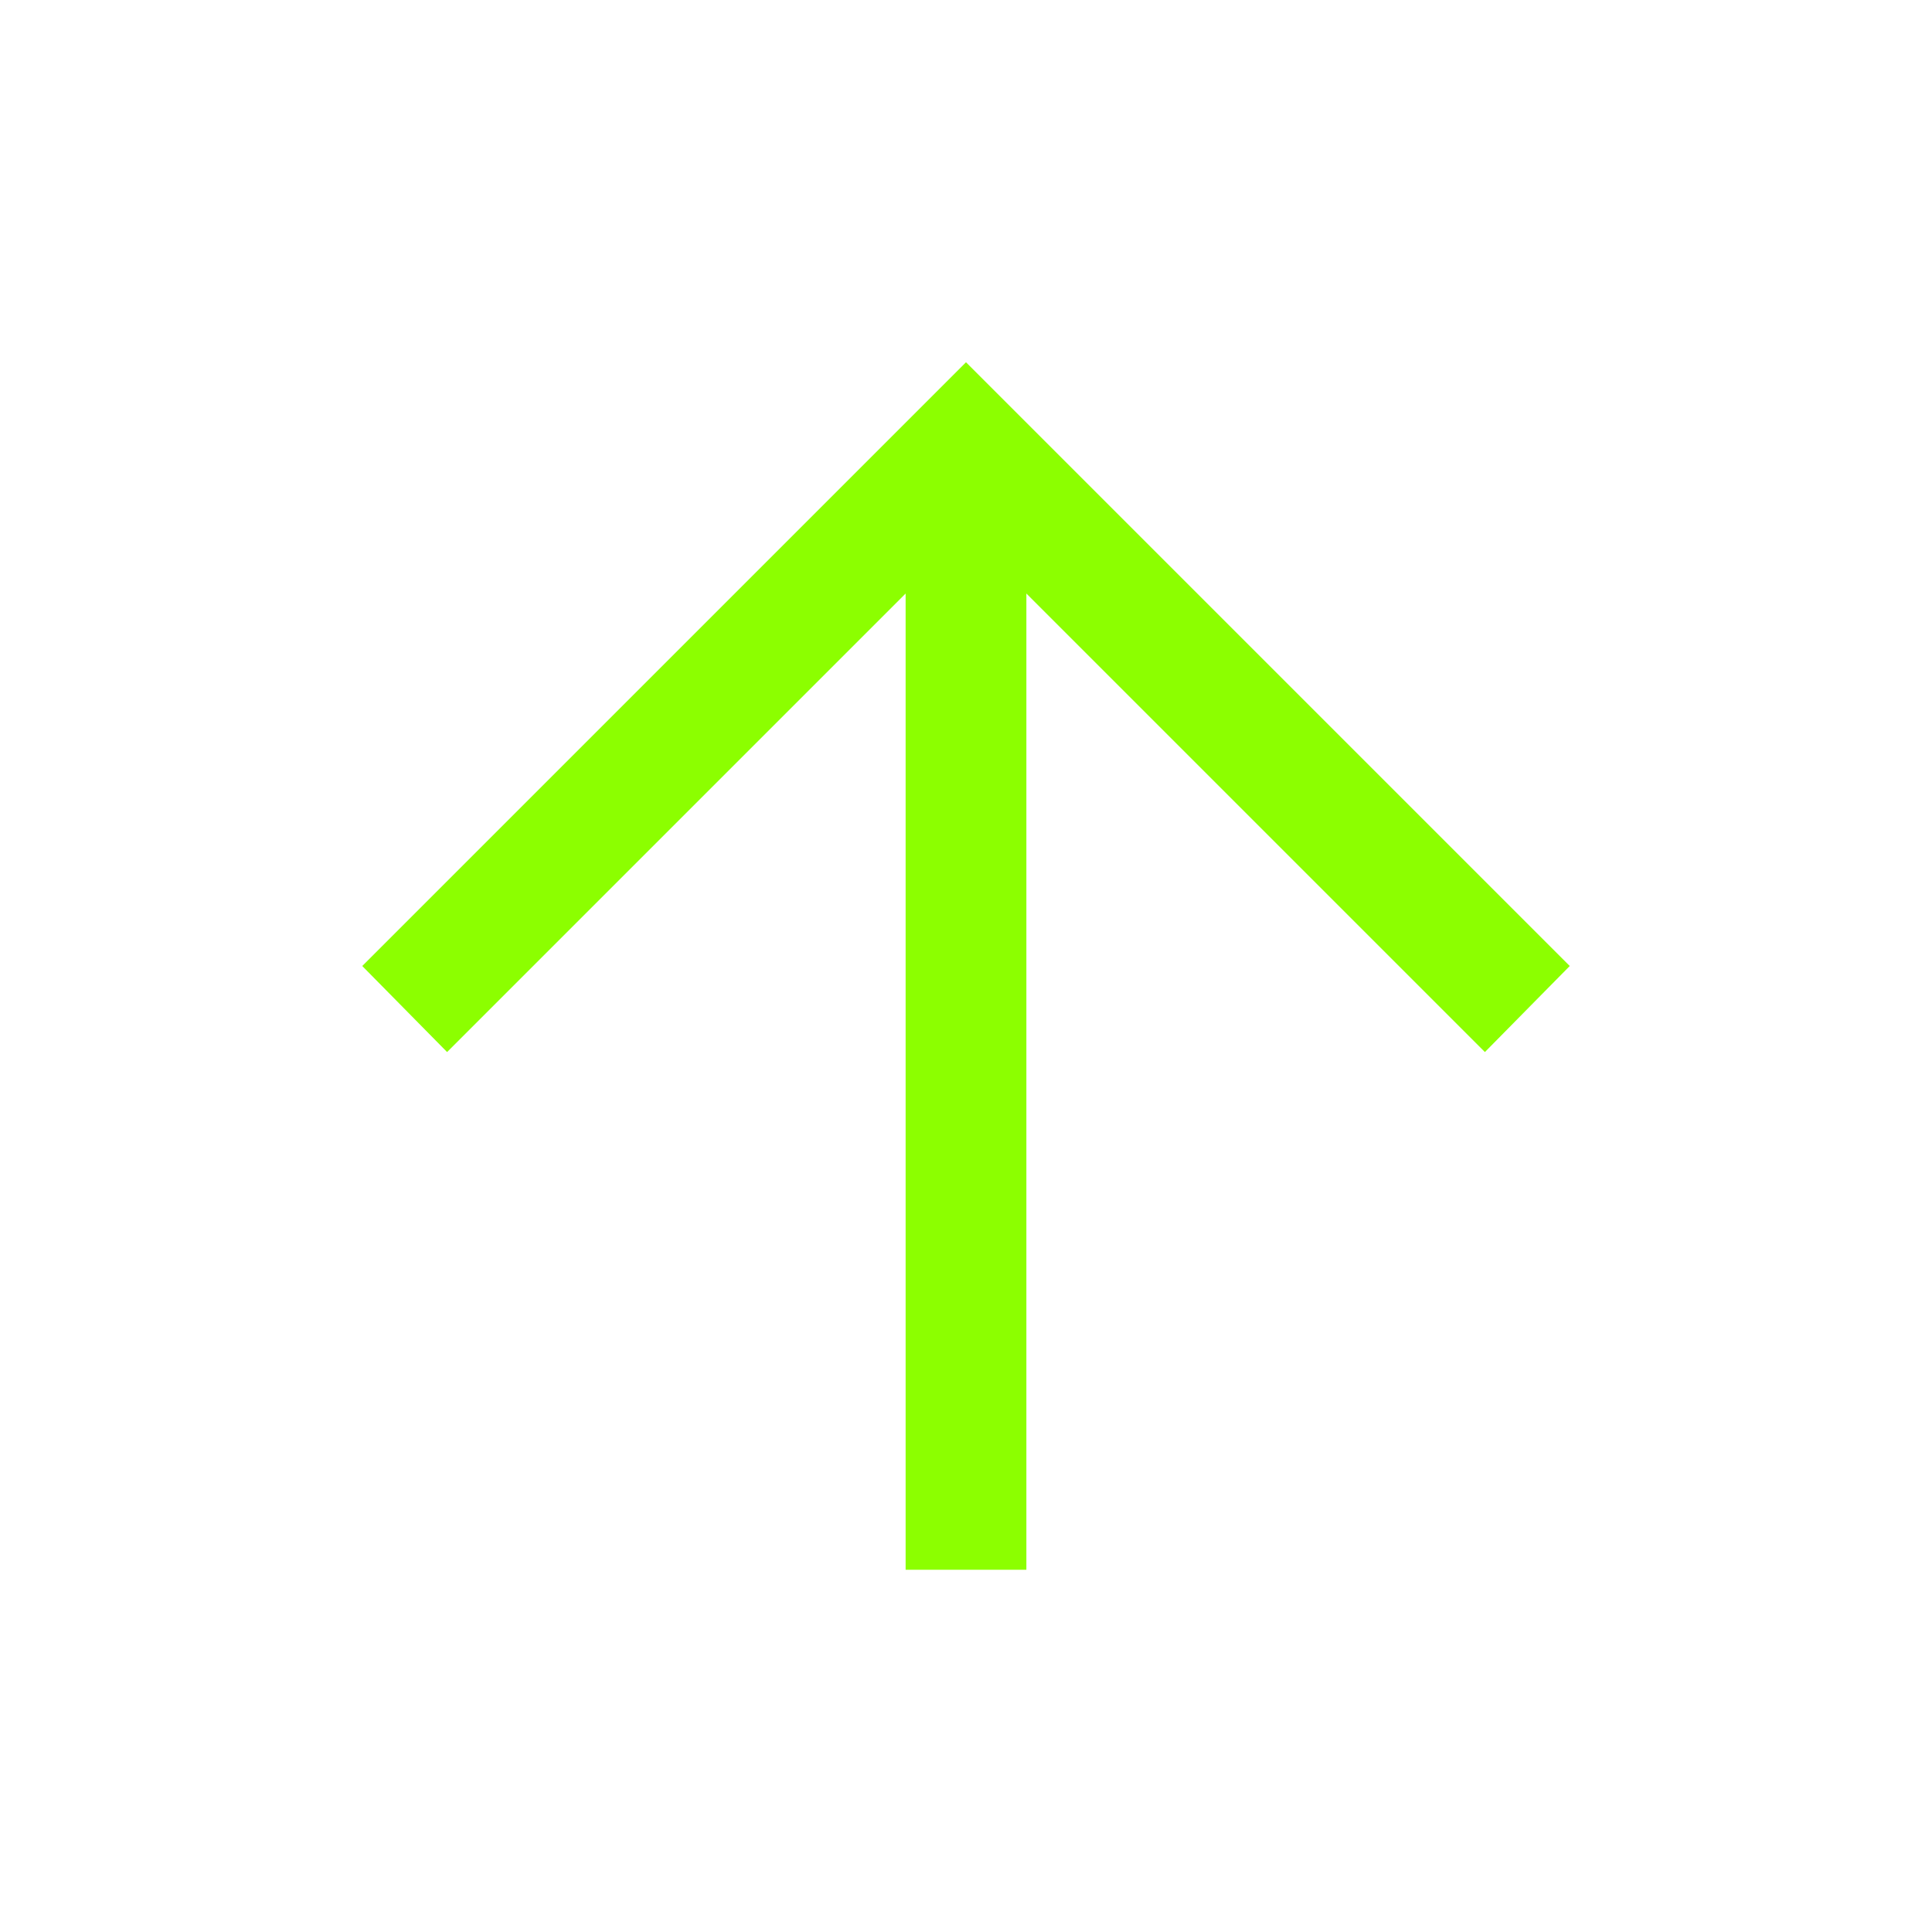 <?xml version="1.0" encoding="UTF-8"?> <svg xmlns="http://www.w3.org/2000/svg" width="24" height="24" viewBox="0 0 24 24" fill="none"><mask id="mask0_796_49" style="mask-type:alpha" maskUnits="userSpaceOnUse" x="0" y="0" width="24" height="24"><rect width="24" height="24" fill="#D9D9D9"></rect></mask><g mask="url(#mask0_796_49)"><path d="M11.25 19.5V7.373L5.554 13.069L4.5 12L12 4.5L19.5 12L18.446 13.069L12.75 7.373V19.5H11.25Z" fill="#8CFF00"></path></g></svg> 